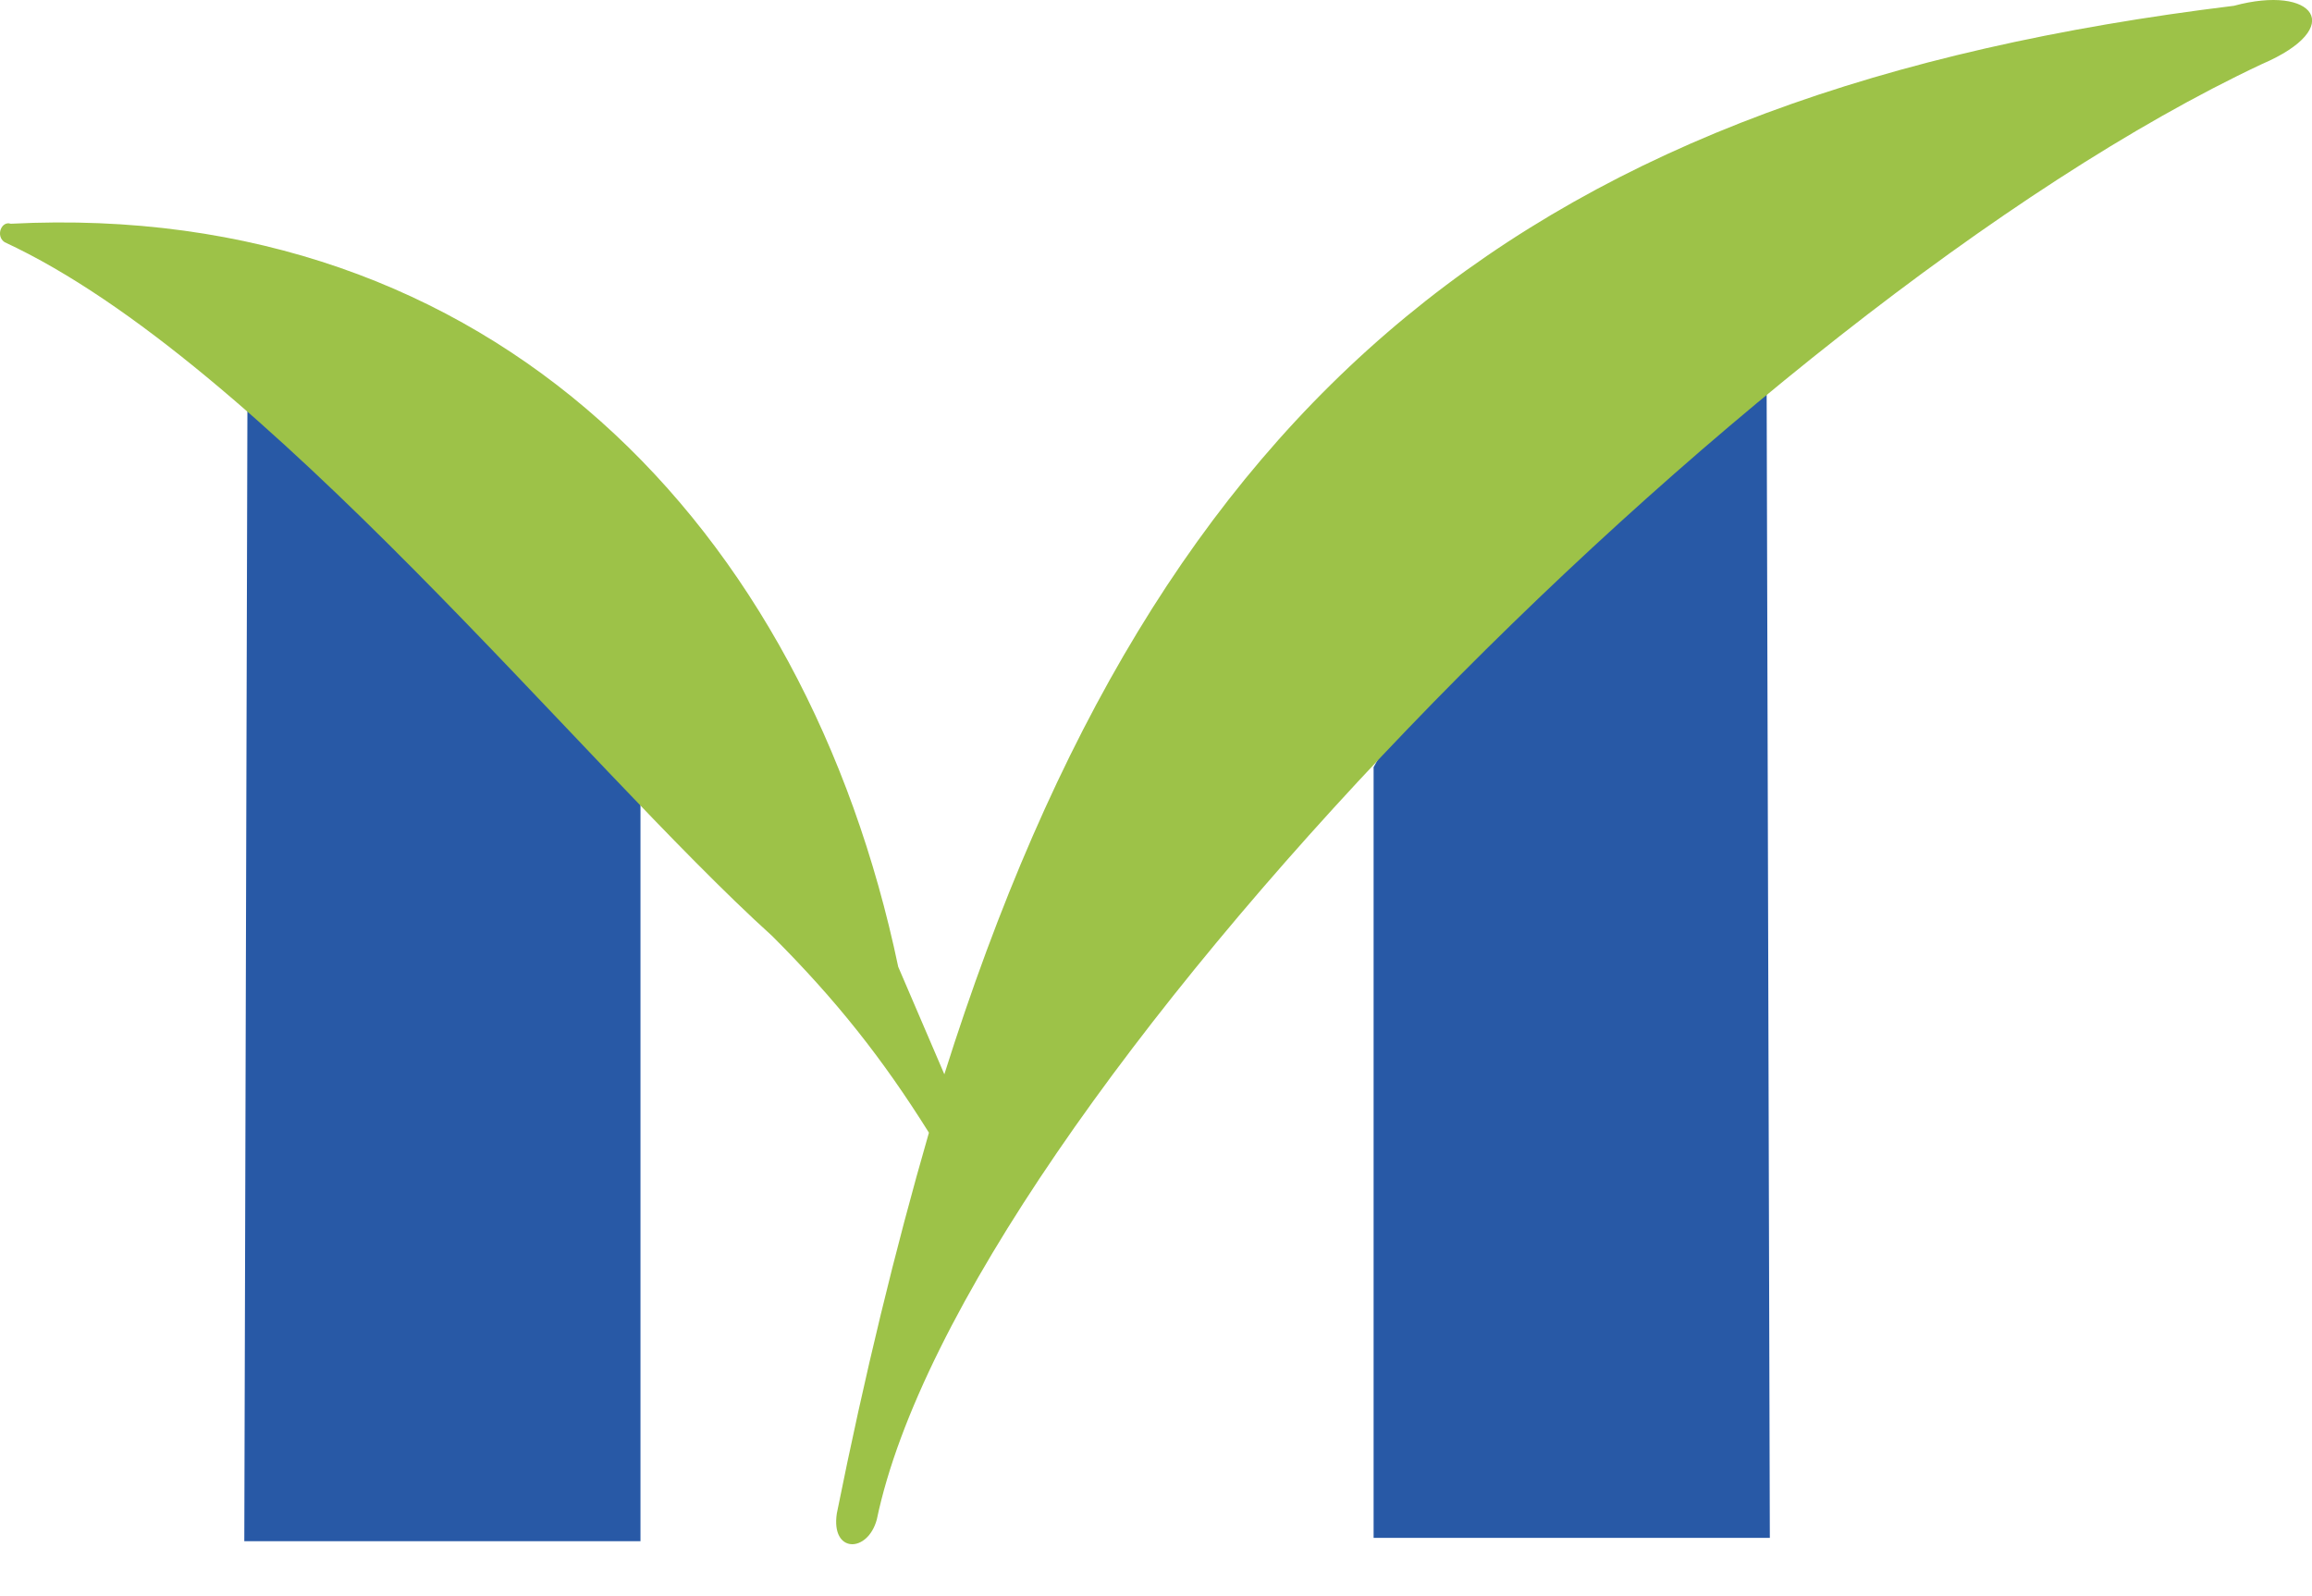 <svg width="42" height="29" viewBox="0 0 42 29" fill="none" xmlns="http://www.w3.org/2000/svg">
<path d="M4.438 28.001H11.635V14.559C11.02 13.944 8.038 8.916 4.495 7.25L4.438 28.001Z" fill="#2859A6"/>
<path d="M24.953 27.941H32.151L32.093 7.078C28.55 8.537 26.361 11.389 24.953 13.938V27.938V27.941Z" fill="#2859A6"/>
<path d="M15.202 27.496C15.706 24.986 16.263 22.698 16.875 20.579C16.037 19.241 15.202 18.18 14.03 17.008C10.573 13.885 4.771 6.576 0.084 4.4C-0.085 4.288 0.026 4.008 0.195 4.065C8.954 3.619 14.645 9.587 16.317 17.565L17.155 19.518C21.061 7.134 27.81 1.666 40.583 0.105C42.033 -0.287 42.648 0.497 41.086 1.166C31.716 5.572 17.49 20.133 15.928 27.608C15.76 28.223 15.091 28.223 15.202 27.496Z" fill="#9DC248"/>
</svg>
